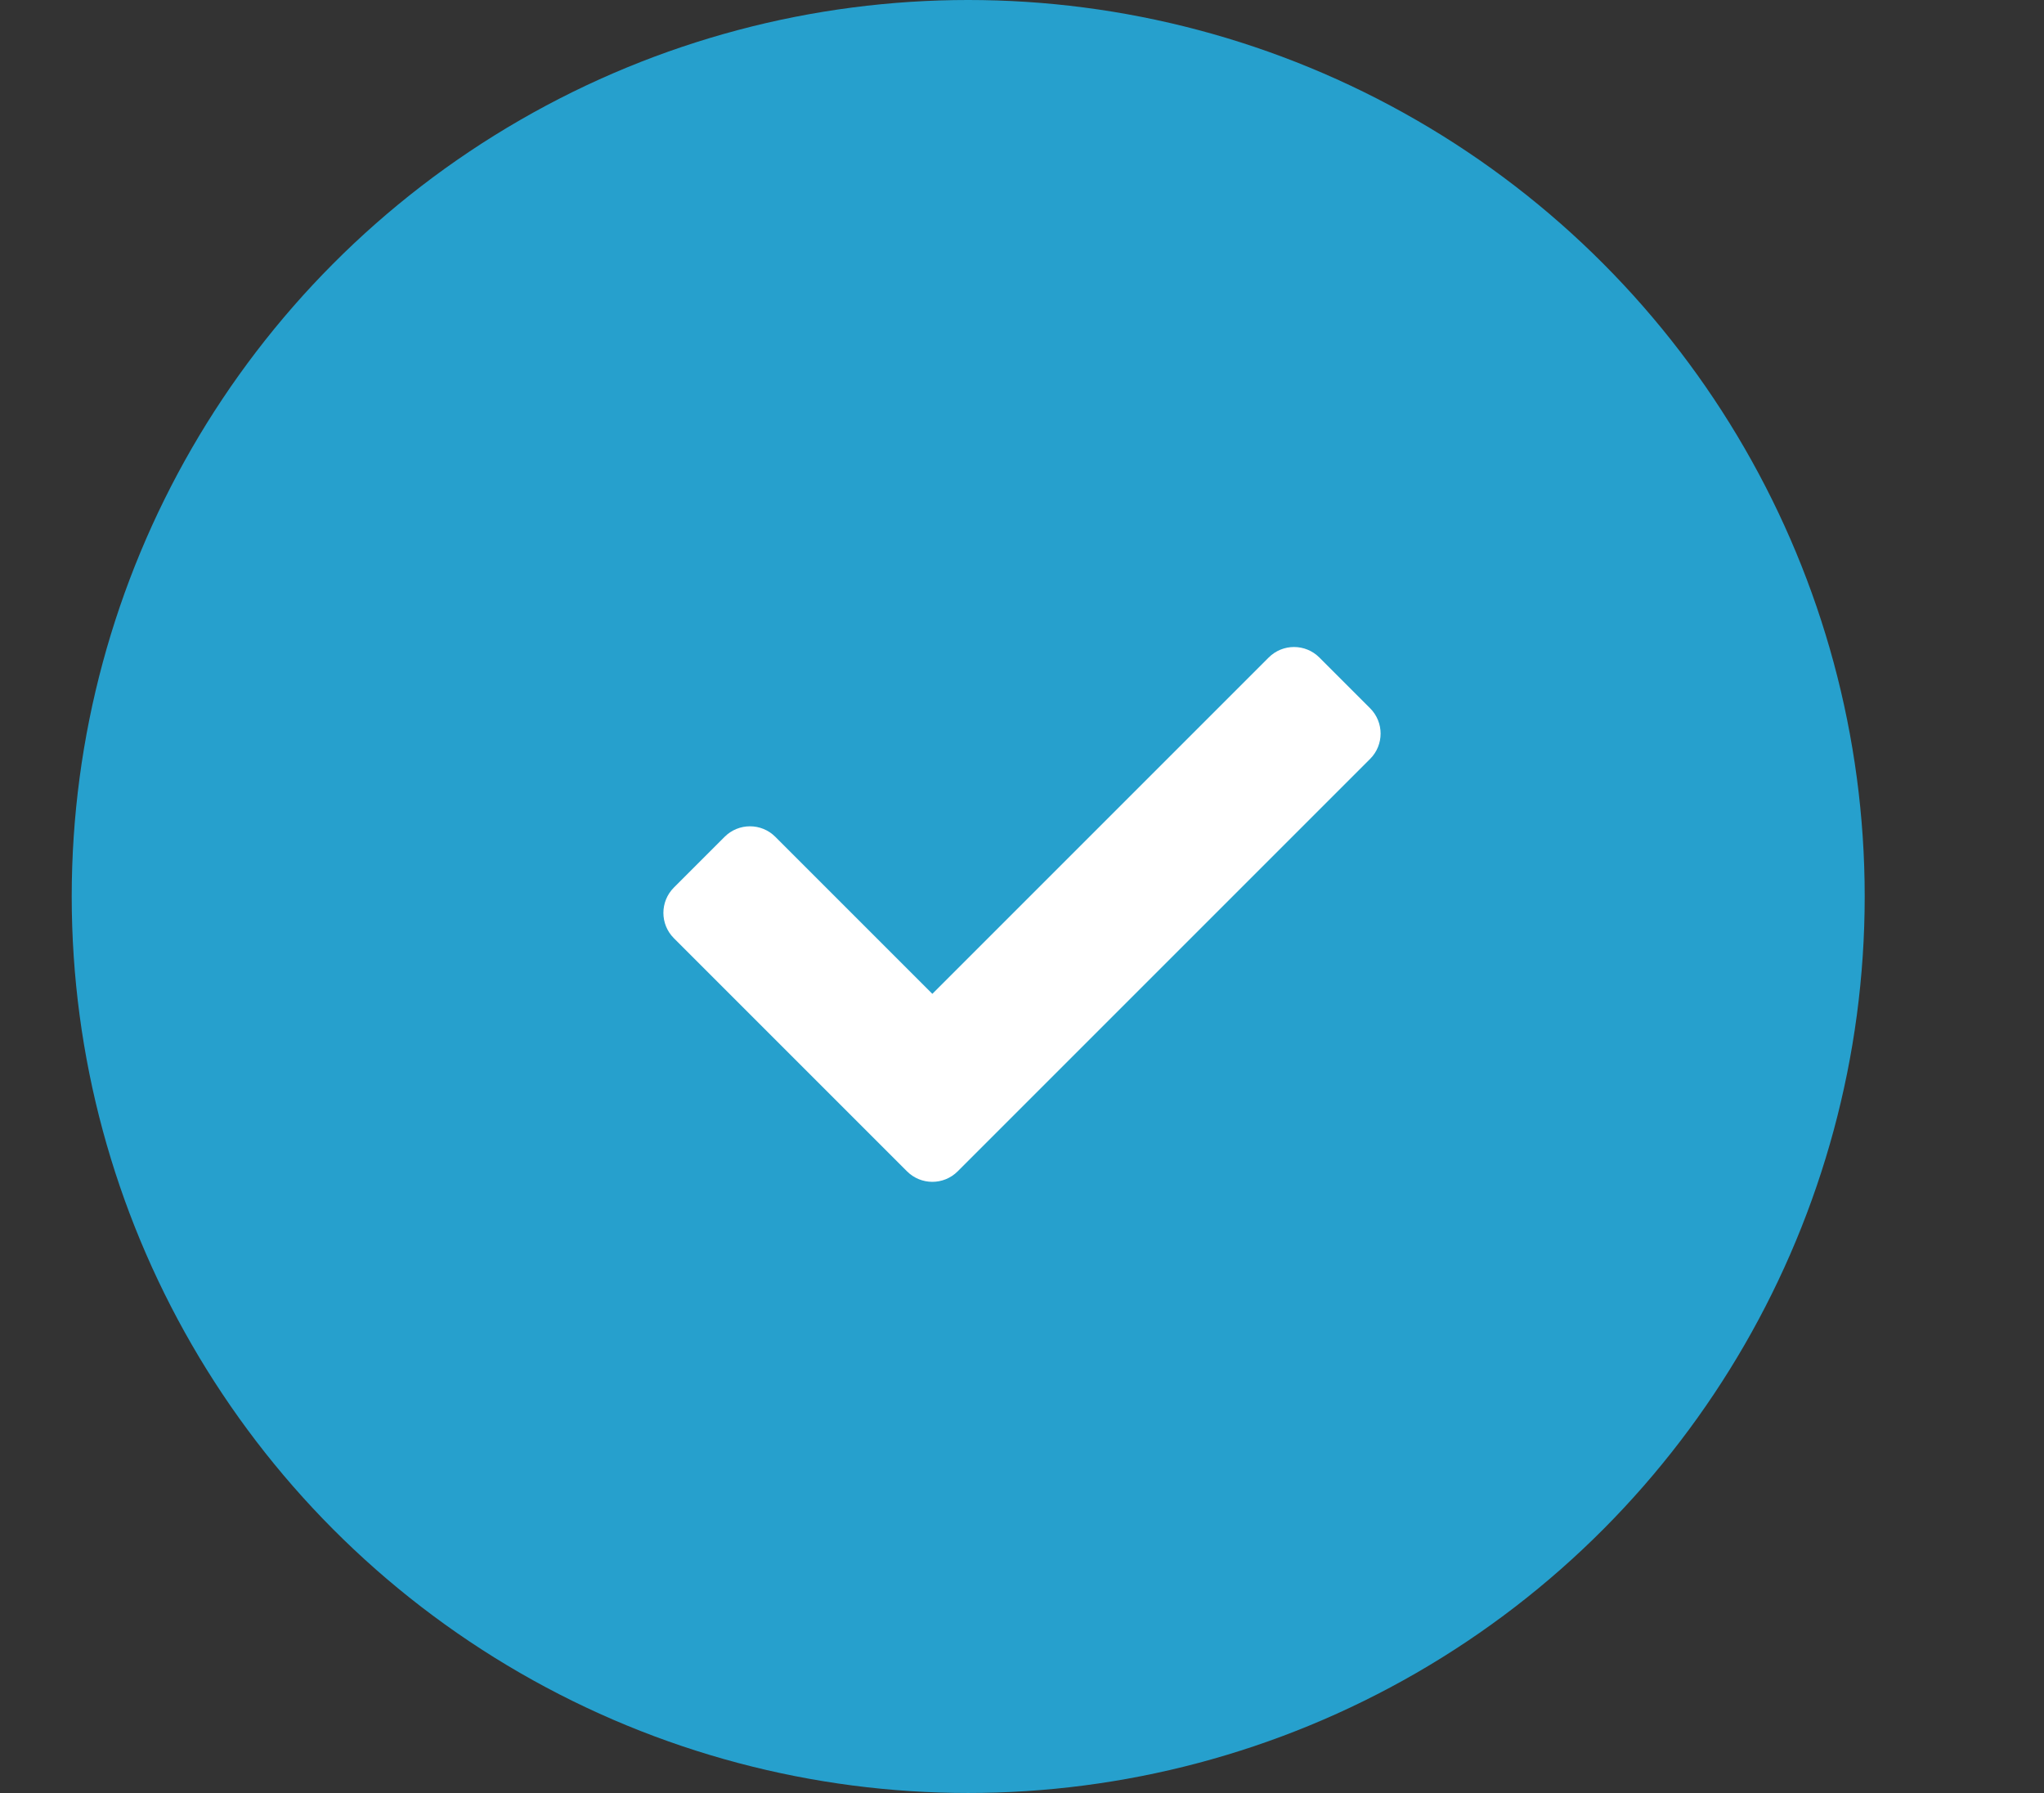 <?xml version="1.0" encoding="UTF-8"?> <svg xmlns="http://www.w3.org/2000/svg" xmlns:xlink="http://www.w3.org/1999/xlink" width="57px" height="50px" viewBox="0 0 57 50" version="1.1"><rect x="0" y="0" width="57" height="50" fill="#333333" stroke="none"/><title>check</title><g id="check" stroke="none" stroke-width="1" fill="none" fill-rule="evenodd"><circle id="Oval" fill="#26A0CD" cx="27" cy="25" r="25"></circle><g transform="translate(18.5, 18.043)" fill="#FFFFFF" fill-rule="nonzero" id="Path"><path d="M6.793,14.621 C7.183,15.012 7.817,15.012 8.207,14.621 L19.707,3.121 C20.098,2.731 20.098,2.098 19.707,1.707 L18.293,0.293 C17.902,-0.098 17.269,-0.098 16.879,0.293 L7.5,9.672 L3.121,5.293 C2.731,4.902 2.098,4.902 1.707,5.293 L0.293,6.707 C-0.098,7.098 -0.098,7.731 0.293,8.121 L6.793,14.621 Z"></path></g></g></svg> 